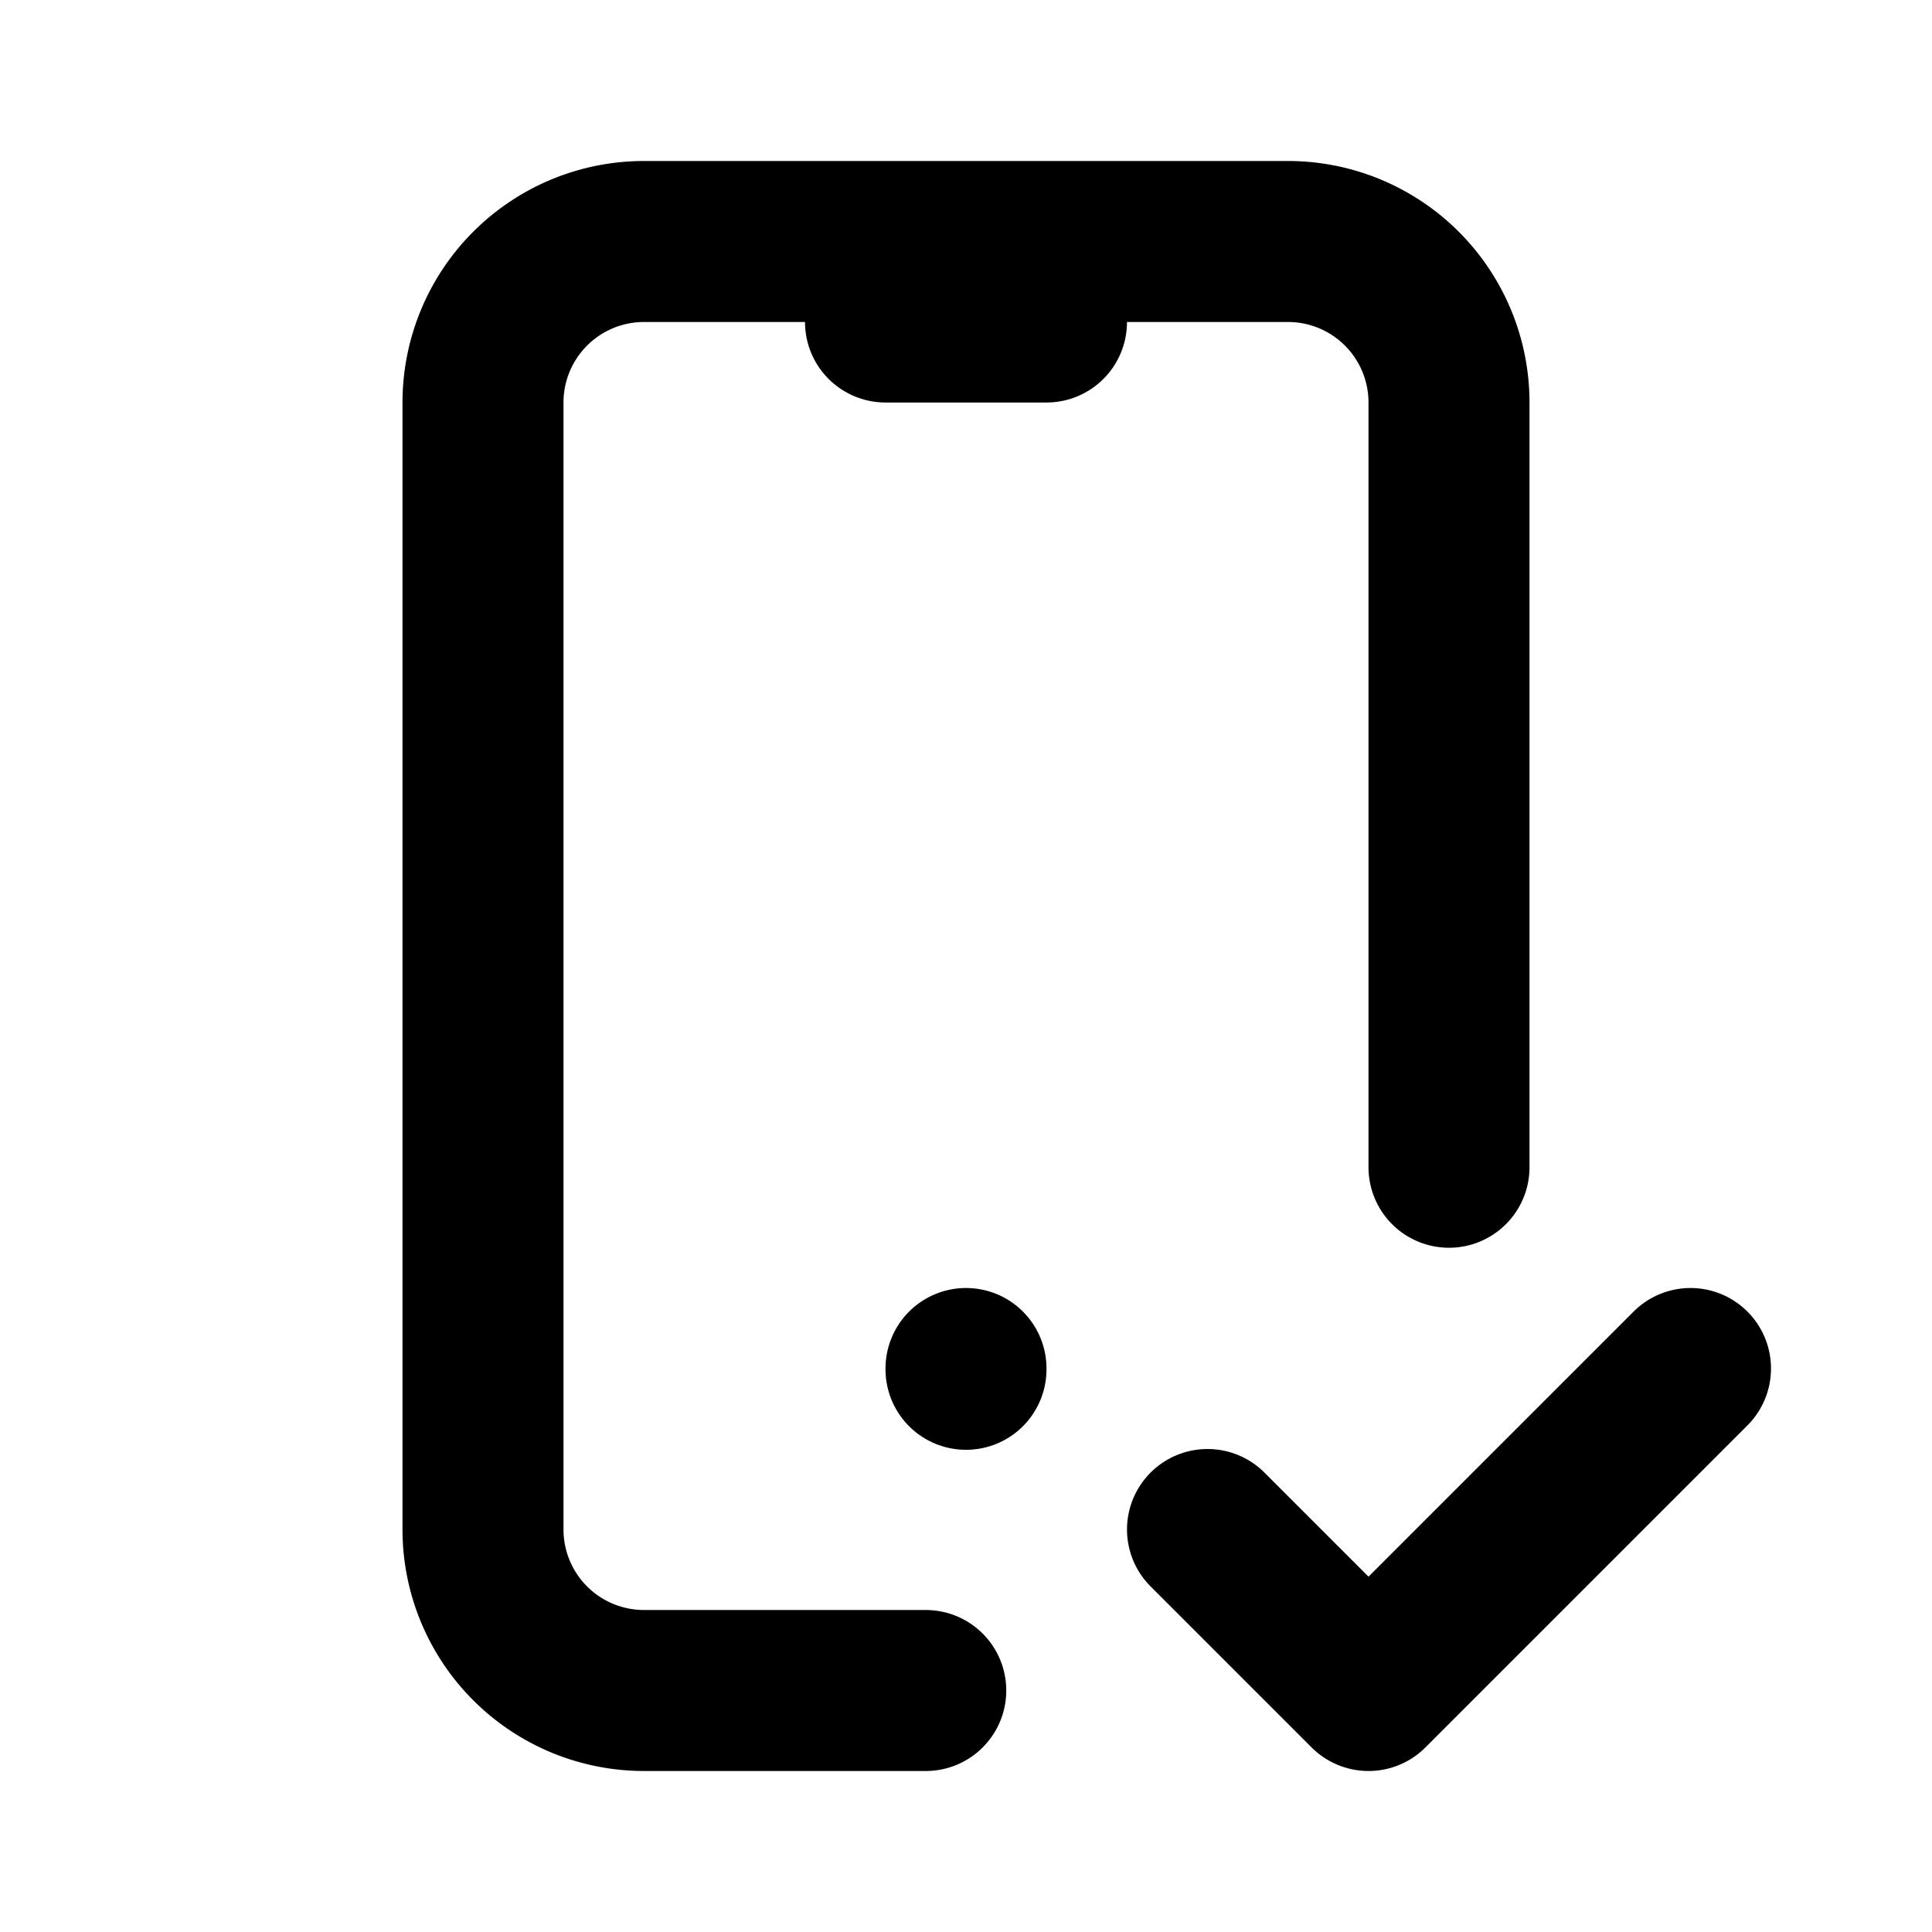<svg  xmlns="http://www.w3.org/2000/svg"  width="24"  height="24"  viewBox="0 0 24 24"  fill="none"  stroke="currentColor"  stroke-width="2"  stroke-linecap="round"  stroke-linejoin="round"  class="icon icon-tabler icons-tabler-outline icon-tabler-device-mobile-check"><path stroke="none" d="M0 0h24v24H0z" fill="none"/><path d="M11.5 21h-3.5a2 2 0 0 1 -2 -2v-14a2 2 0 0 1 2 -2h8a2 2 0 0 1 2 2v9.5" /><path d="M11 4h2" /><path d="M12 17v.01" /><path d="M15 19l2 2l4 -4" /></svg>